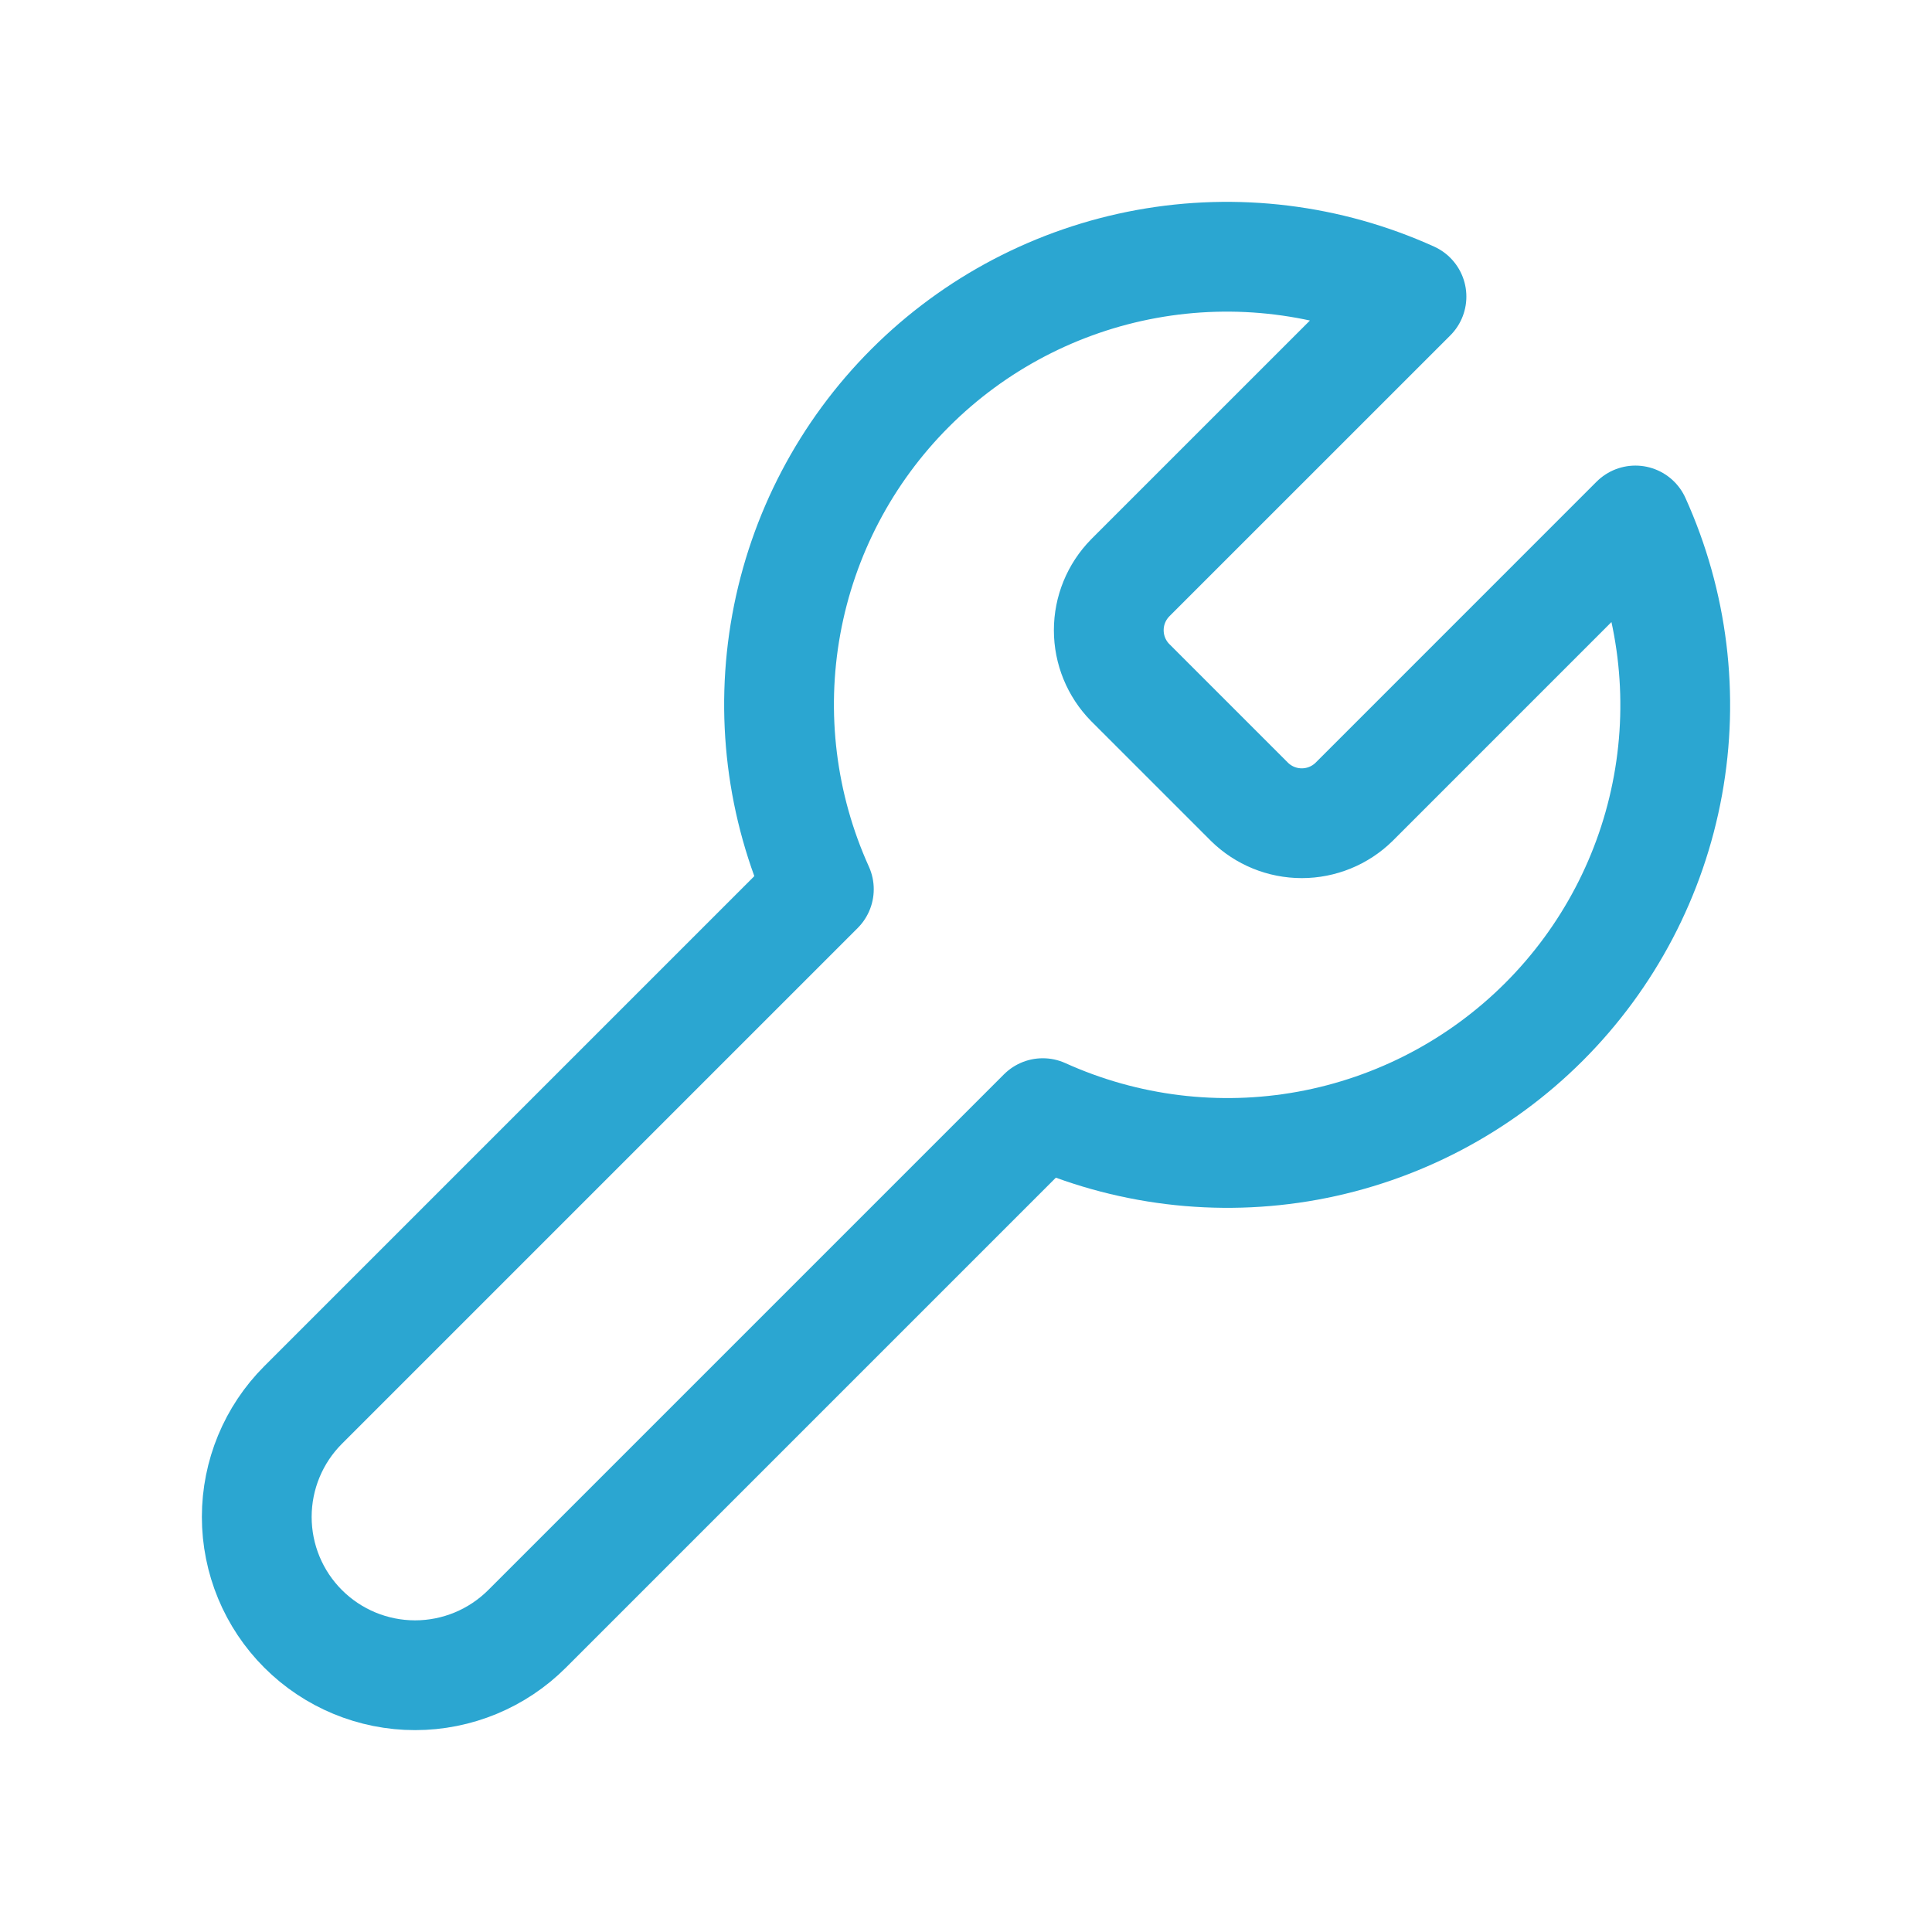<svg width="20" height="20" viewBox="0 0 50 50" fill="none" xmlns="http://www.w3.org/2000/svg">
    <path
        d="M29.247 14.958C28.893 15.319 28.695 15.804 28.695 16.31C28.695 16.816 28.893 17.301 29.247 17.662L32.338 20.753C32.699 21.107 33.184 21.305 33.69 21.305C34.195 21.305 34.681 21.107 35.042 20.753L42.324 13.47C43.295 15.617 43.59 18.008 43.167 20.326C42.745 22.644 41.626 24.778 39.96 26.444C38.294 28.11 36.16 29.228 33.843 29.651C31.525 30.073 29.134 29.779 26.987 28.808L13.64 42.155C12.871 42.923 11.829 43.355 10.742 43.355C9.655 43.355 8.613 42.923 7.845 42.155C7.076 41.387 6.645 40.344 6.645 39.258C6.645 38.171 7.076 37.129 7.845 36.36L21.192 23.013C20.221 20.866 19.927 18.475 20.349 16.157C20.771 13.839 21.89 11.705 23.556 10.039C25.222 8.373 27.356 7.255 29.674 6.832C31.991 6.41 34.383 6.704 36.529 7.676L29.266 14.938L29.247 14.958Z"
        stroke="#2BA6D1" stroke-width="2.841" stroke-linecap="round" stroke-linejoin="round" />
</svg>